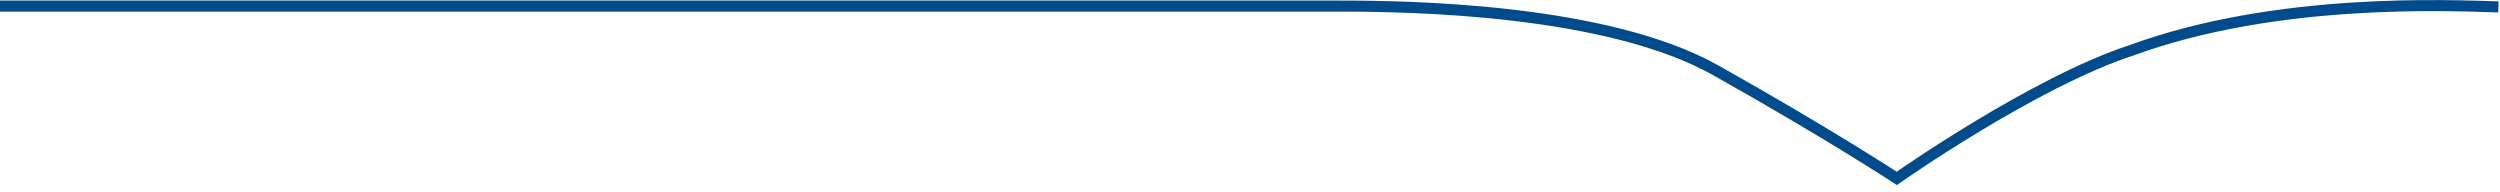 <svg width="156" height="12" viewBox="0 0 156 12" fill="none" xmlns="http://www.w3.org/2000/svg">
<path d="M155.9 0.43C152.9 0.35 142.13 -0.19 133.03 3.13C126.89 5.13 118.36 11.13 118.36 11.13C118.36 11.13 114.07 8.32 107.05 4.38C100.28 0.58 88.05 0.38 83.65 0.38H80.89H0" stroke="#004B8C" stroke-width="0.69"/>
</svg>
